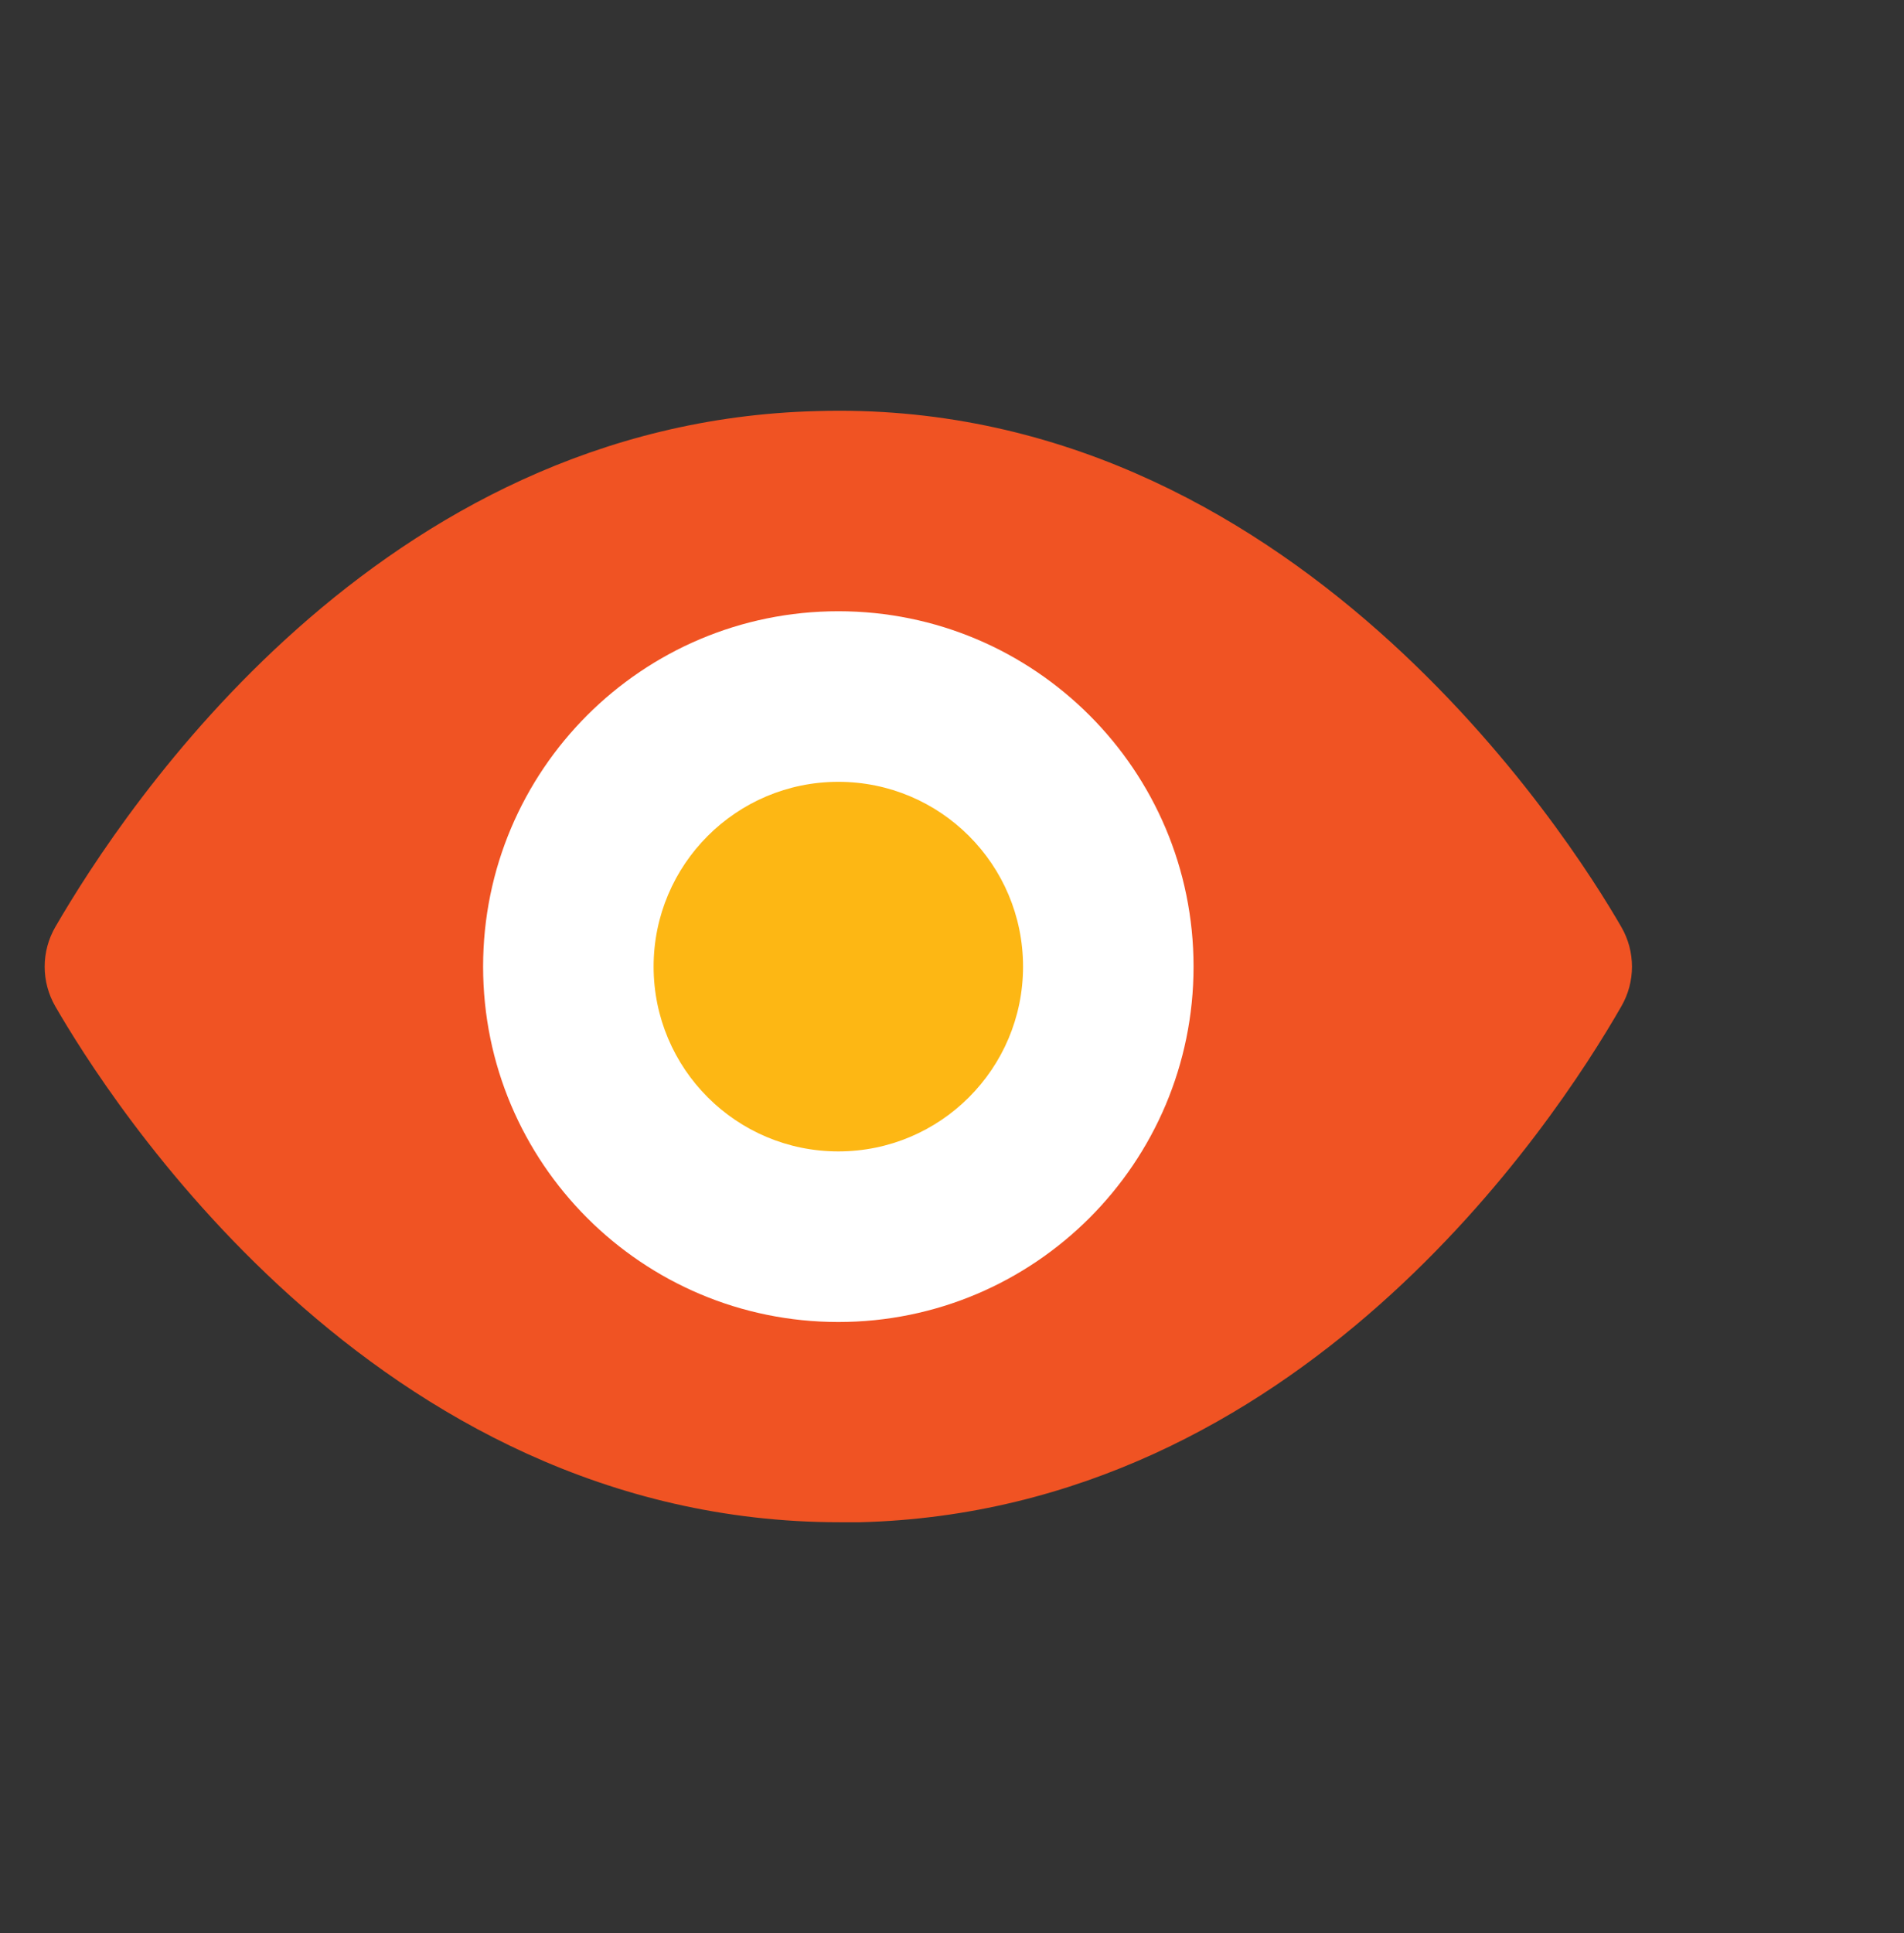 <svg width="67" height="68" viewBox="0 0 67 68" fill="none" xmlns="http://www.w3.org/2000/svg">
<rect x="0" y="0" width="67" height="68" fill="#333333" stroke="none"/>
<path d="M57.053 32.606C55.267 29.507 45.44 13.958 28.746 14.46C13.308 14.851 4.375 28.419 1.946 32.606C1.701 33.03 1.572 33.512 1.572 34.002C1.572 34.492 1.701 34.973 1.946 35.398C3.705 38.441 13.113 53.544 29.556 53.544H30.253C45.691 53.153 54.653 39.585 57.053 35.398C57.299 34.973 57.428 34.492 57.428 34.002C57.428 33.512 57.299 33.03 57.053 32.606ZM29.5 43.773C27.567 43.773 25.678 43.2 24.071 42.126C22.465 41.052 21.212 39.526 20.473 37.741C19.733 35.956 19.54 33.991 19.917 32.096C20.294 30.2 21.224 28.459 22.591 27.093C23.957 25.726 25.698 24.796 27.594 24.419C29.489 24.042 31.453 24.235 33.239 24.975C35.024 25.714 36.55 26.967 37.624 28.573C38.698 30.18 39.271 32.069 39.271 34.002C39.271 36.593 38.241 39.078 36.409 40.911C34.576 42.743 32.091 43.773 29.5 43.773Z" fill="#F05323"/>
<path d="M29.5 46.5C36.404 46.5 42 40.904 42 34C42 27.096 36.404 21.5 29.5 21.5C22.596 21.5 17 27.096 17 34C17 40.904 22.596 46.5 29.5 46.5Z" fill="white"/>
<path d="M29.5 40.5C33.09 40.5 36 37.59 36 34C36 30.41 33.09 27.5 29.5 27.5C25.91 27.5 23 30.41 23 34C23 37.59 25.91 40.5 29.5 40.5Z" fill="#FDB714"/>
</svg>
